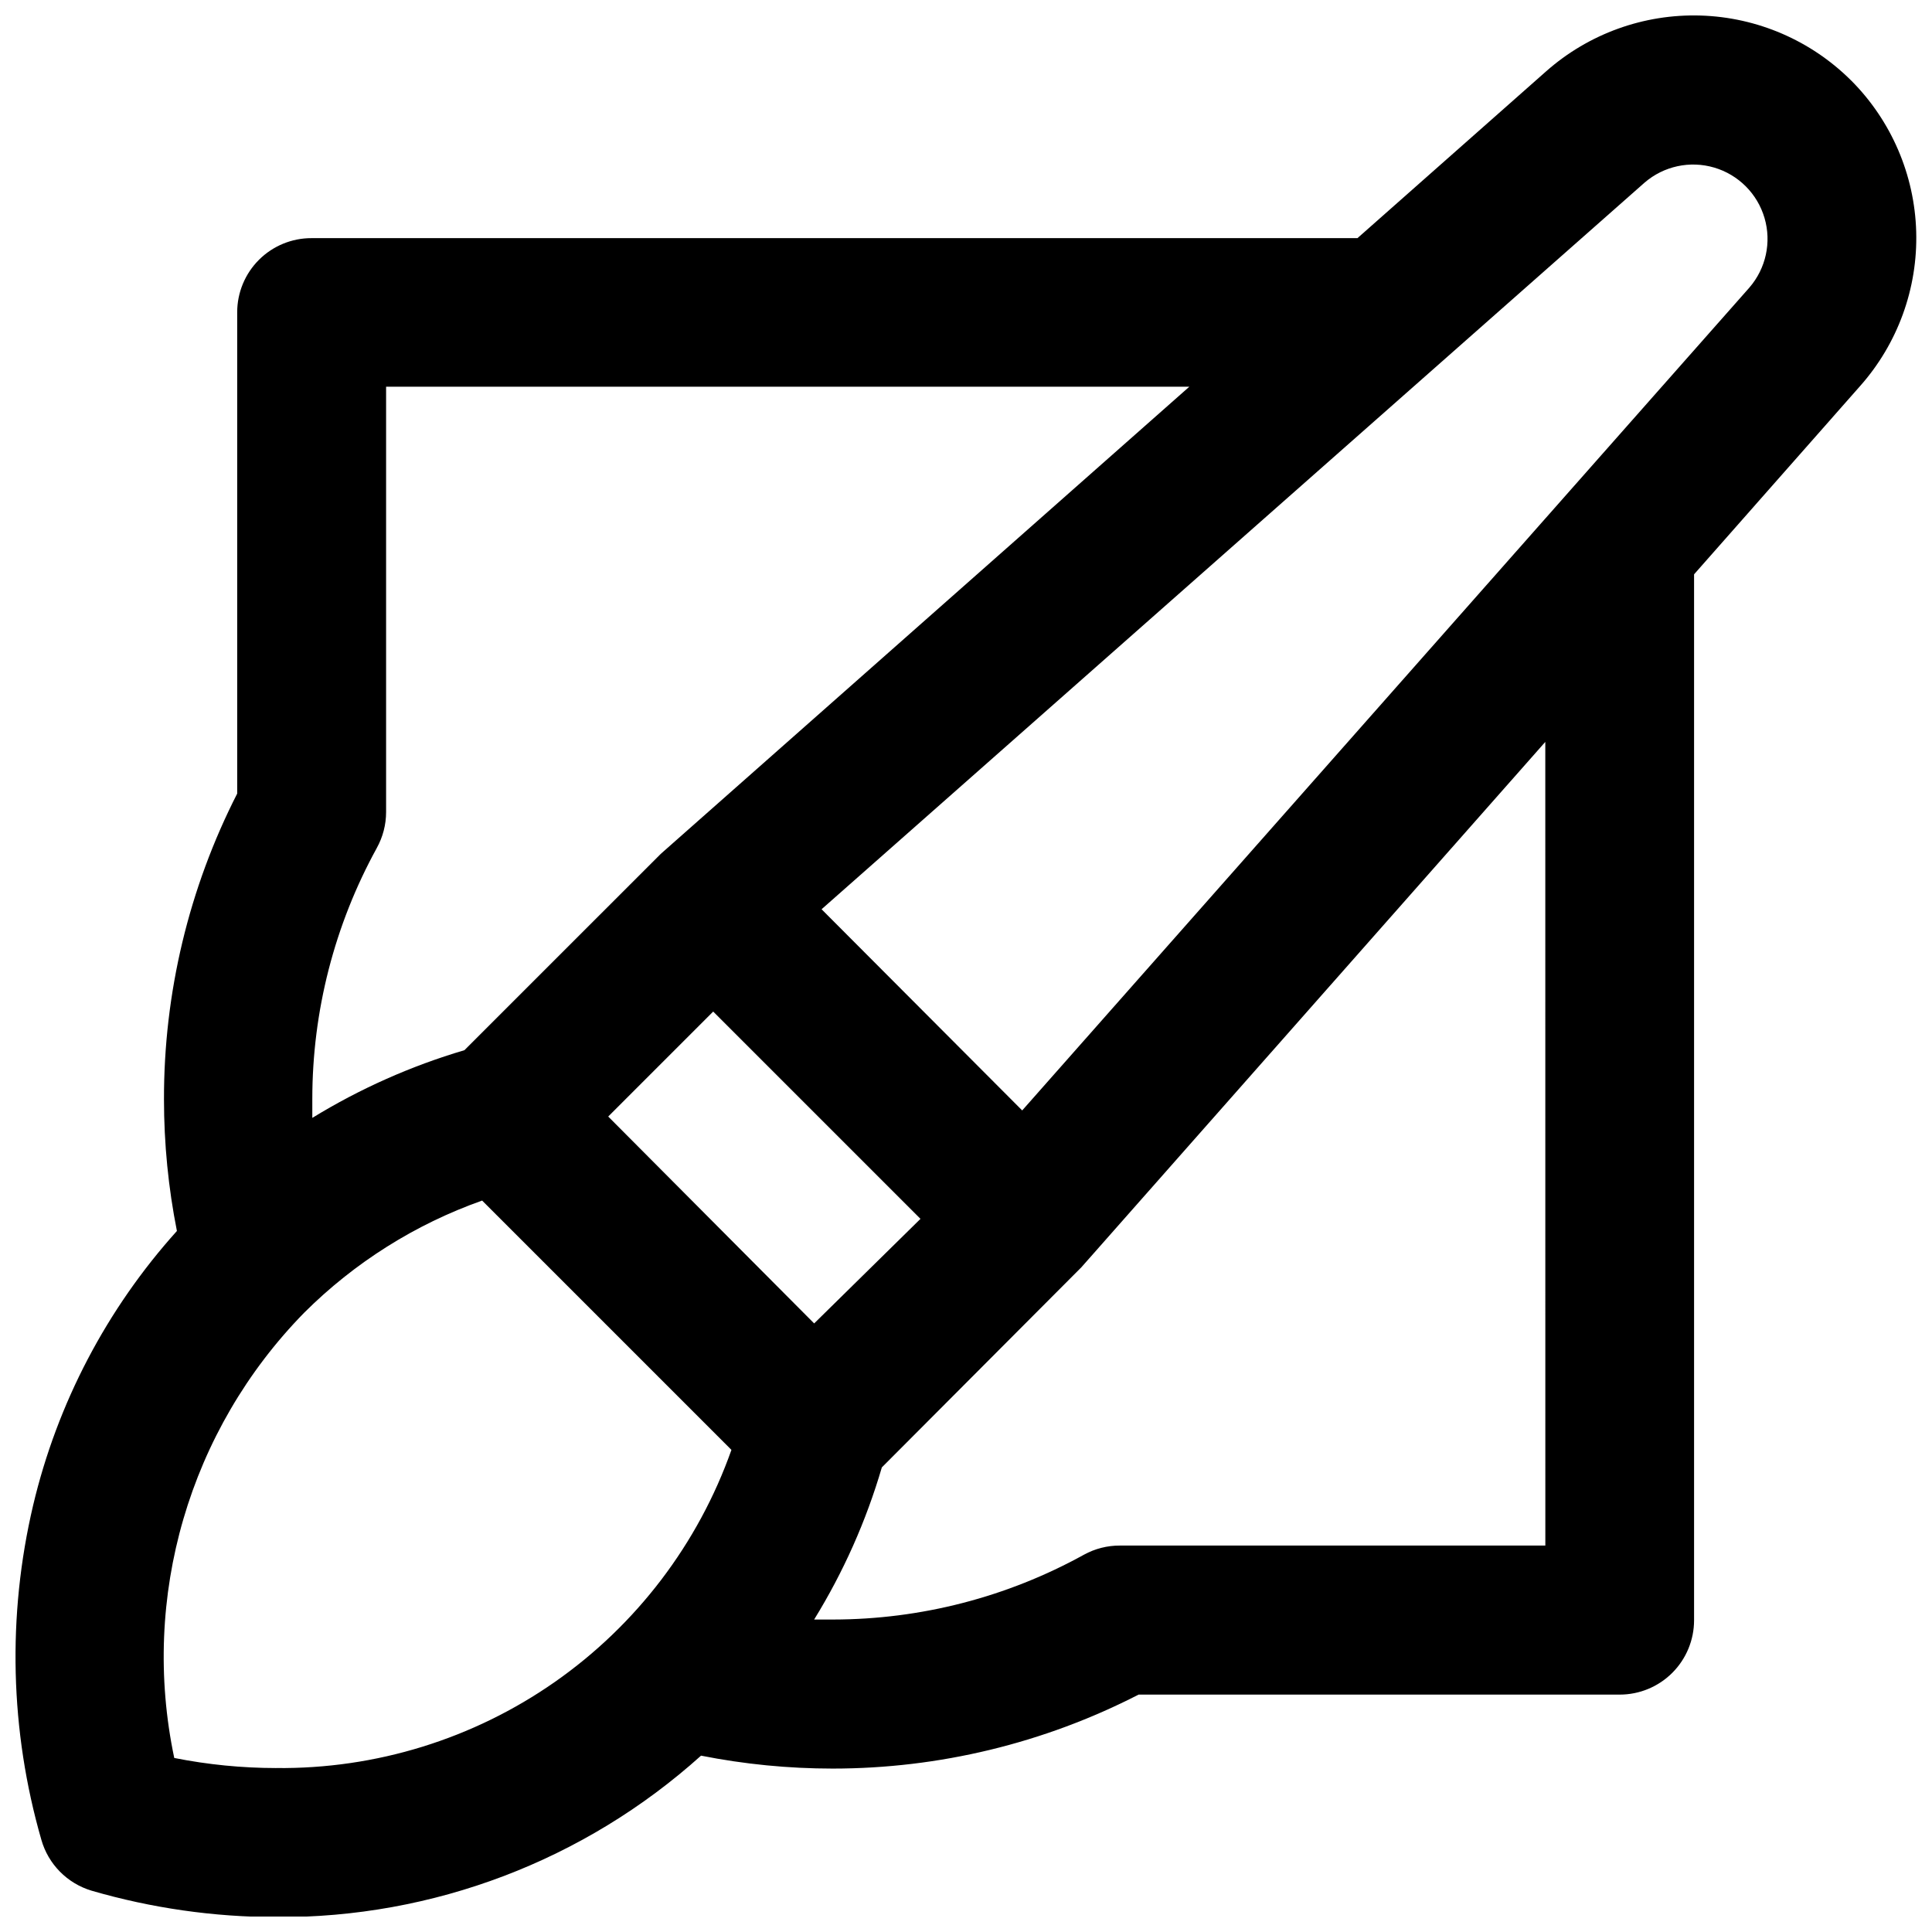 <?xml version="1.0" encoding="UTF-8"?>
<!-- Uploaded to: SVG Repo, www.svgrepo.com, Generator: SVG Repo Mixer Tools -->
<svg width="800px" height="800px" version="1.1" viewBox="144 144 512 512" xmlns="http://www.w3.org/2000/svg">
 <defs>
  <clipPath id="a">
   <path d="m148.09 148.09h503.81v503.81h-503.81z"/>
  </clipPath>
 </defs>
 <g clip-path="url(#a)">
  <path d="m634.62 165.38c-10.633-10.629-24.922-16.805-39.953-17.262-15.031-0.461-29.668 4.832-40.934 14.793l-49.992 44.199h-277.18c-5.219-0.016-10.23 2.051-13.93 5.738-3.695 3.688-5.773 8.691-5.773 13.914v127.55c-12.809 25.086-19.457 52.867-19.402 81.035 0 11.707 1.148 23.391 3.426 34.875-18.586 20.648-31.688 45.637-38.098 72.672-6.894 29.242-6.148 59.77 2.168 88.645 1.832 6.481 6.852 11.574 13.305 13.508 15.898 4.625 32.371 6.984 48.934 7.004 41.547 0.266 81.699-14.992 112.59-42.785 11.484 2.277 23.164 3.422 34.871 3.426 28.203 0.004 56-6.719 81.09-19.605h127.5-0.004c5.227 0 10.238-2.074 13.934-5.769 3.695-3.695 5.773-8.707 5.773-13.934v-277.18l43.996-49.891c9.984-11.254 15.301-25.891 14.871-40.93-0.43-15.035-6.578-29.344-17.191-40.008zm-390.77 203.35c1.617-2.914 2.469-6.191 2.469-9.523v-112.73h212.87l-139.19 123.02-0.906 0.805-52.012 52.008c-14.168 4.184-27.723 10.219-40.316 17.941v-5.039c0.004-23.242 5.883-46.105 17.086-66.473zm115.91 125.99-54.578-54.828 27.82-27.82 54.934 54.934zm-142.57 117.83c-9.07-0.008-18.117-0.902-27.012-2.672-8.973-42.605 3.945-86.879 34.418-117.98 13.32-13.293 29.434-23.453 47.172-29.734l66.07 66.07c-8.809 24.879-25.172 46.383-46.805 61.504-21.633 15.117-47.453 23.094-73.844 22.809zm336.34-58.965-112.74 0.004c-3.328-0.016-6.606 0.816-9.523 2.418-20.352 11.246-43.219 17.156-66.473 17.184h-5.039c7.754-12.574 13.789-26.137 17.941-40.316l52.008-52.16 0.855-0.855 122.96-139.25zm54.074-333.37-192.71 218.06-53.168-53.316 218.11-192.57c5.074-4.375 12.023-5.875 18.449-3.981 6.426 1.898 11.449 6.93 13.332 13.359 1.887 6.43 0.375 13.375-4.012 18.441z"/>
 </g>
</svg>